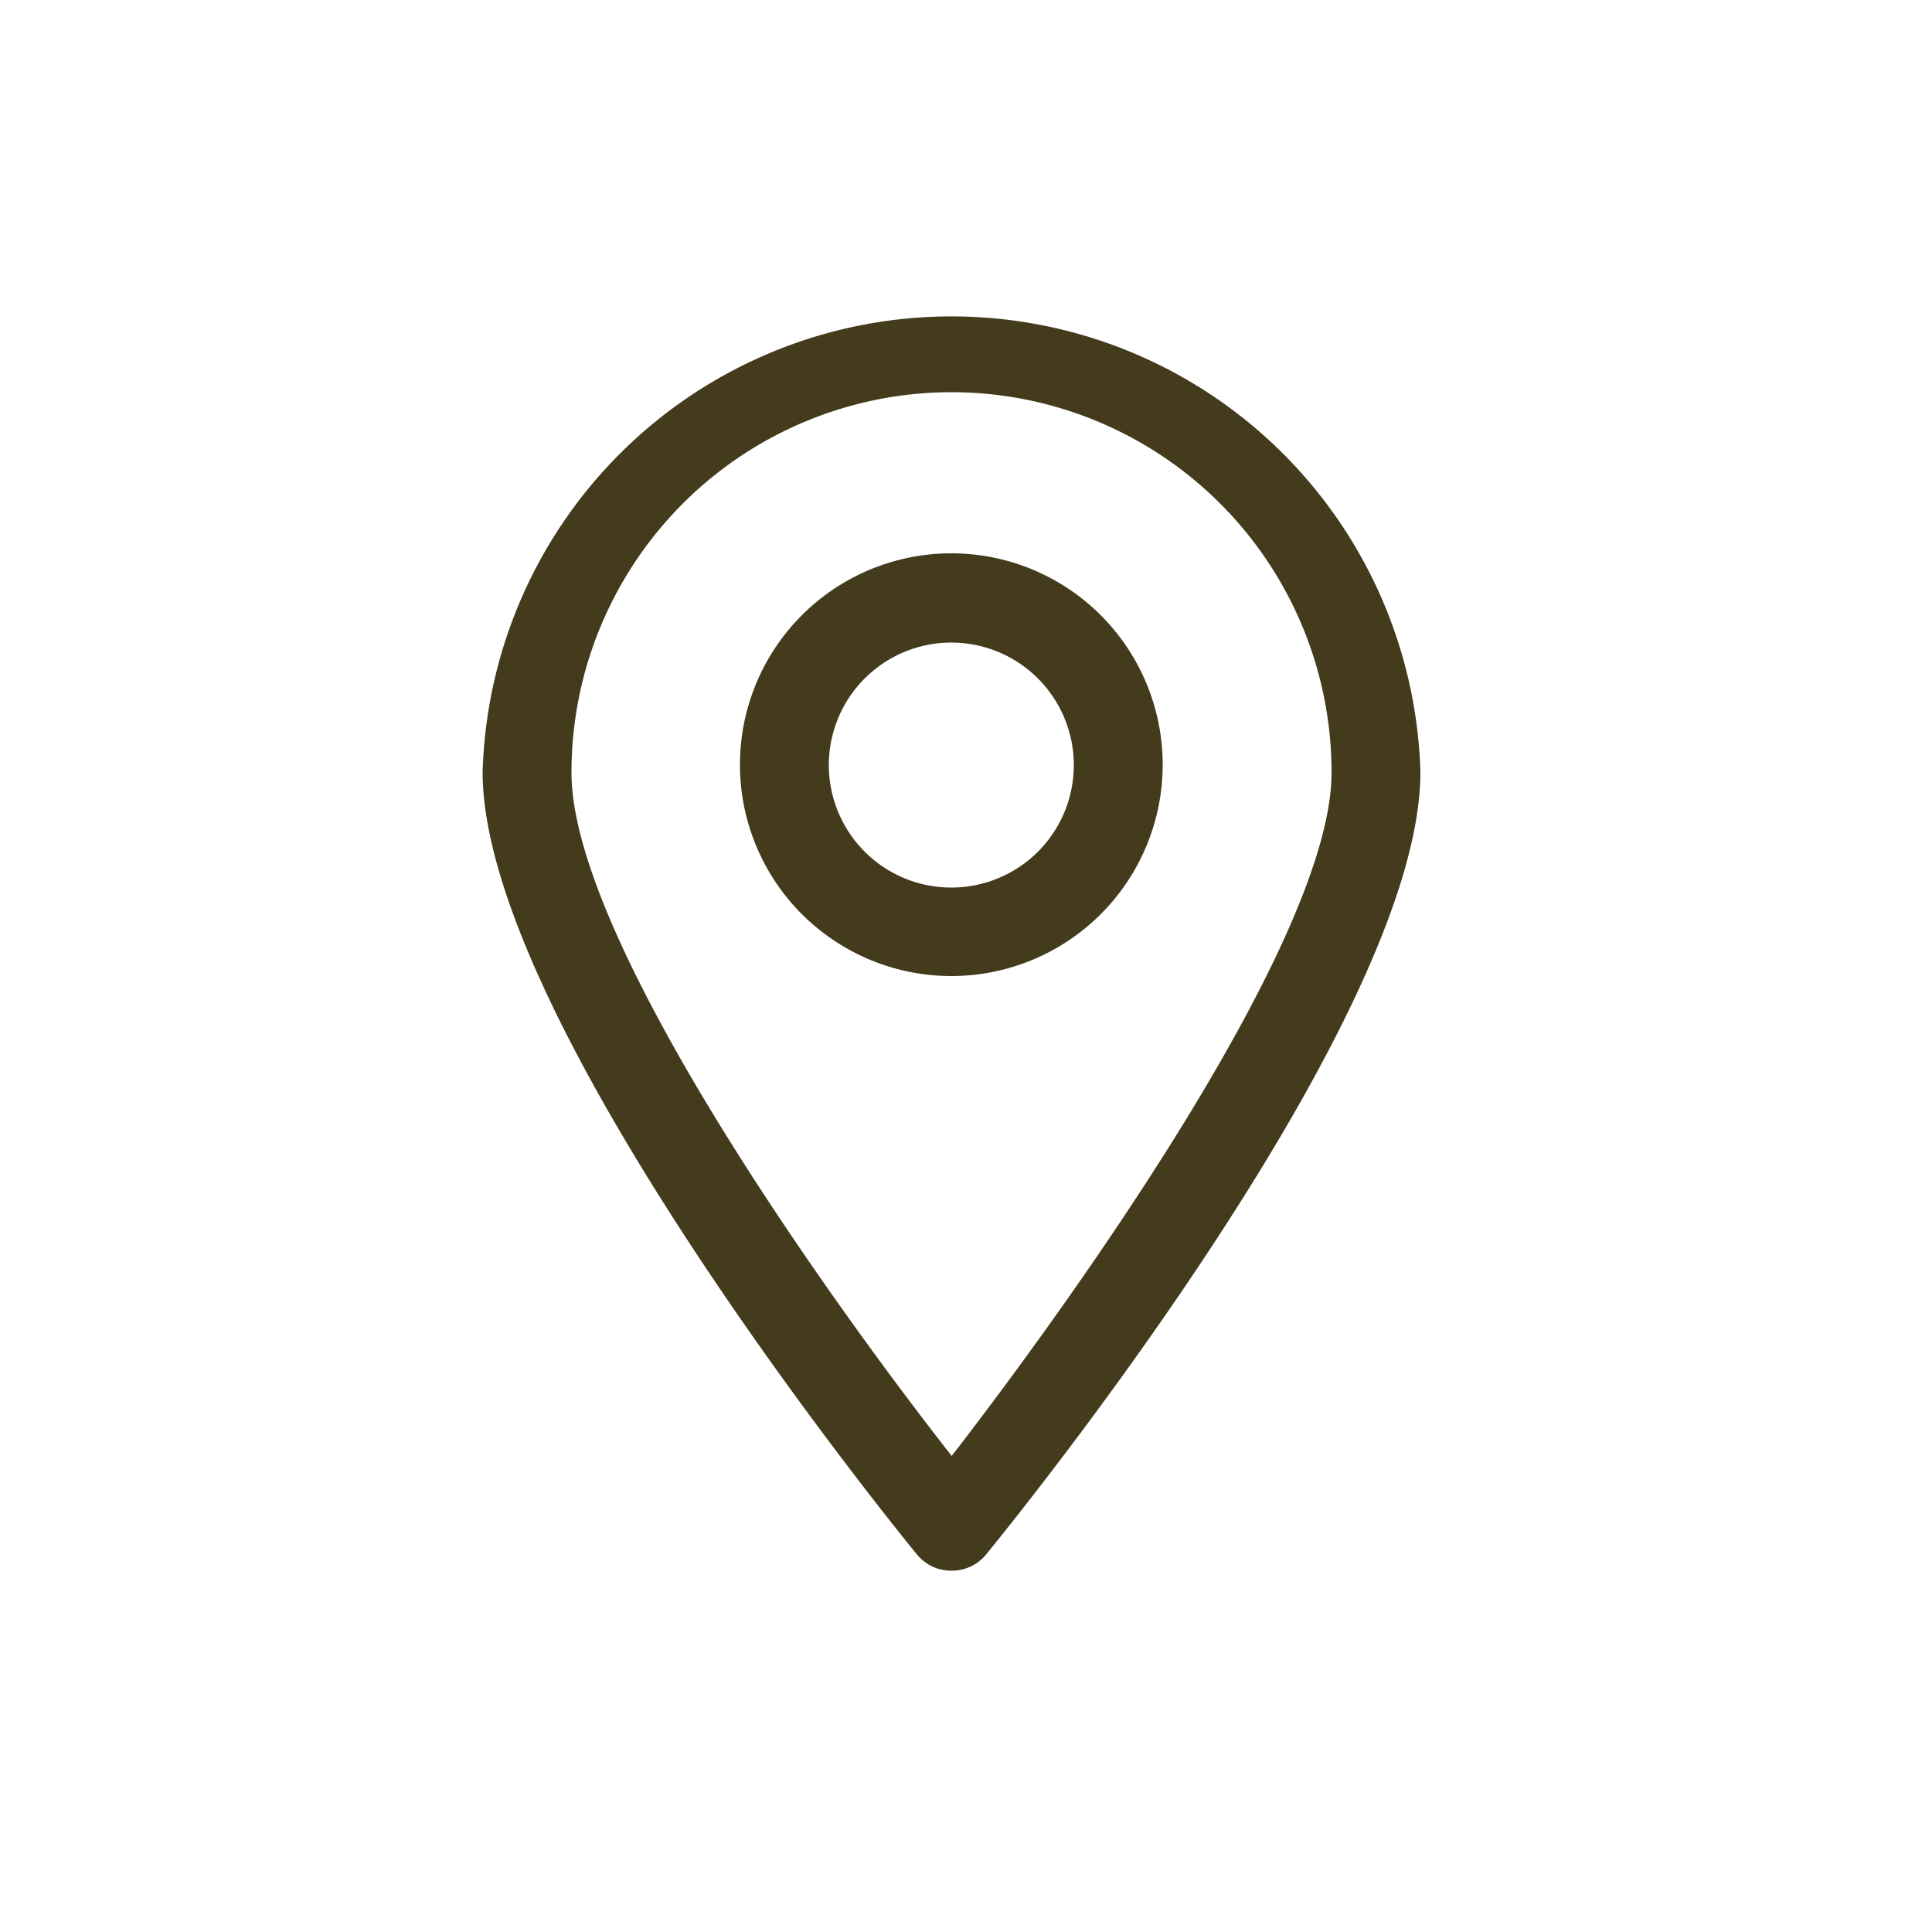 <?xml version="1.0" encoding="UTF-8"?> <svg xmlns="http://www.w3.org/2000/svg" viewBox="0 0 50 50"><defs><style>.cls-1{fill:none;}.cls-2{fill:#443b1c;}</style></defs><title>picto_localisation</title><g id="Calque_3" data-name="Calque 3"><rect class="cls-1" width="50" height="50"></rect></g><g id="Calque_4" data-name="Calque 4"><path class="cls-2" d="M24.63,40.65a1.15,1.15,0,0,1-.9-.42c-1.15-1.41-11.24-14-11.24-20.25a12.14,12.14,0,0,1,24.27,0c0,6.29-10.09,18.84-11.24,20.25A1.15,1.15,0,0,1,24.63,40.65Zm0-30.5A9.84,9.84,0,0,0,14.79,20c0,4.23,6.44,13.34,9.84,17.68C28,33.32,34.46,24.21,34.46,20A9.84,9.84,0,0,0,24.63,10.15Zm0,15.11a5.47,5.47,0,1,1,5.46-5.47A5.47,5.47,0,0,1,24.63,25.26Zm0-8.63a3.17,3.17,0,1,0,3.16,3.16A3.17,3.17,0,0,0,24.63,16.63Z"></path></g></svg> 